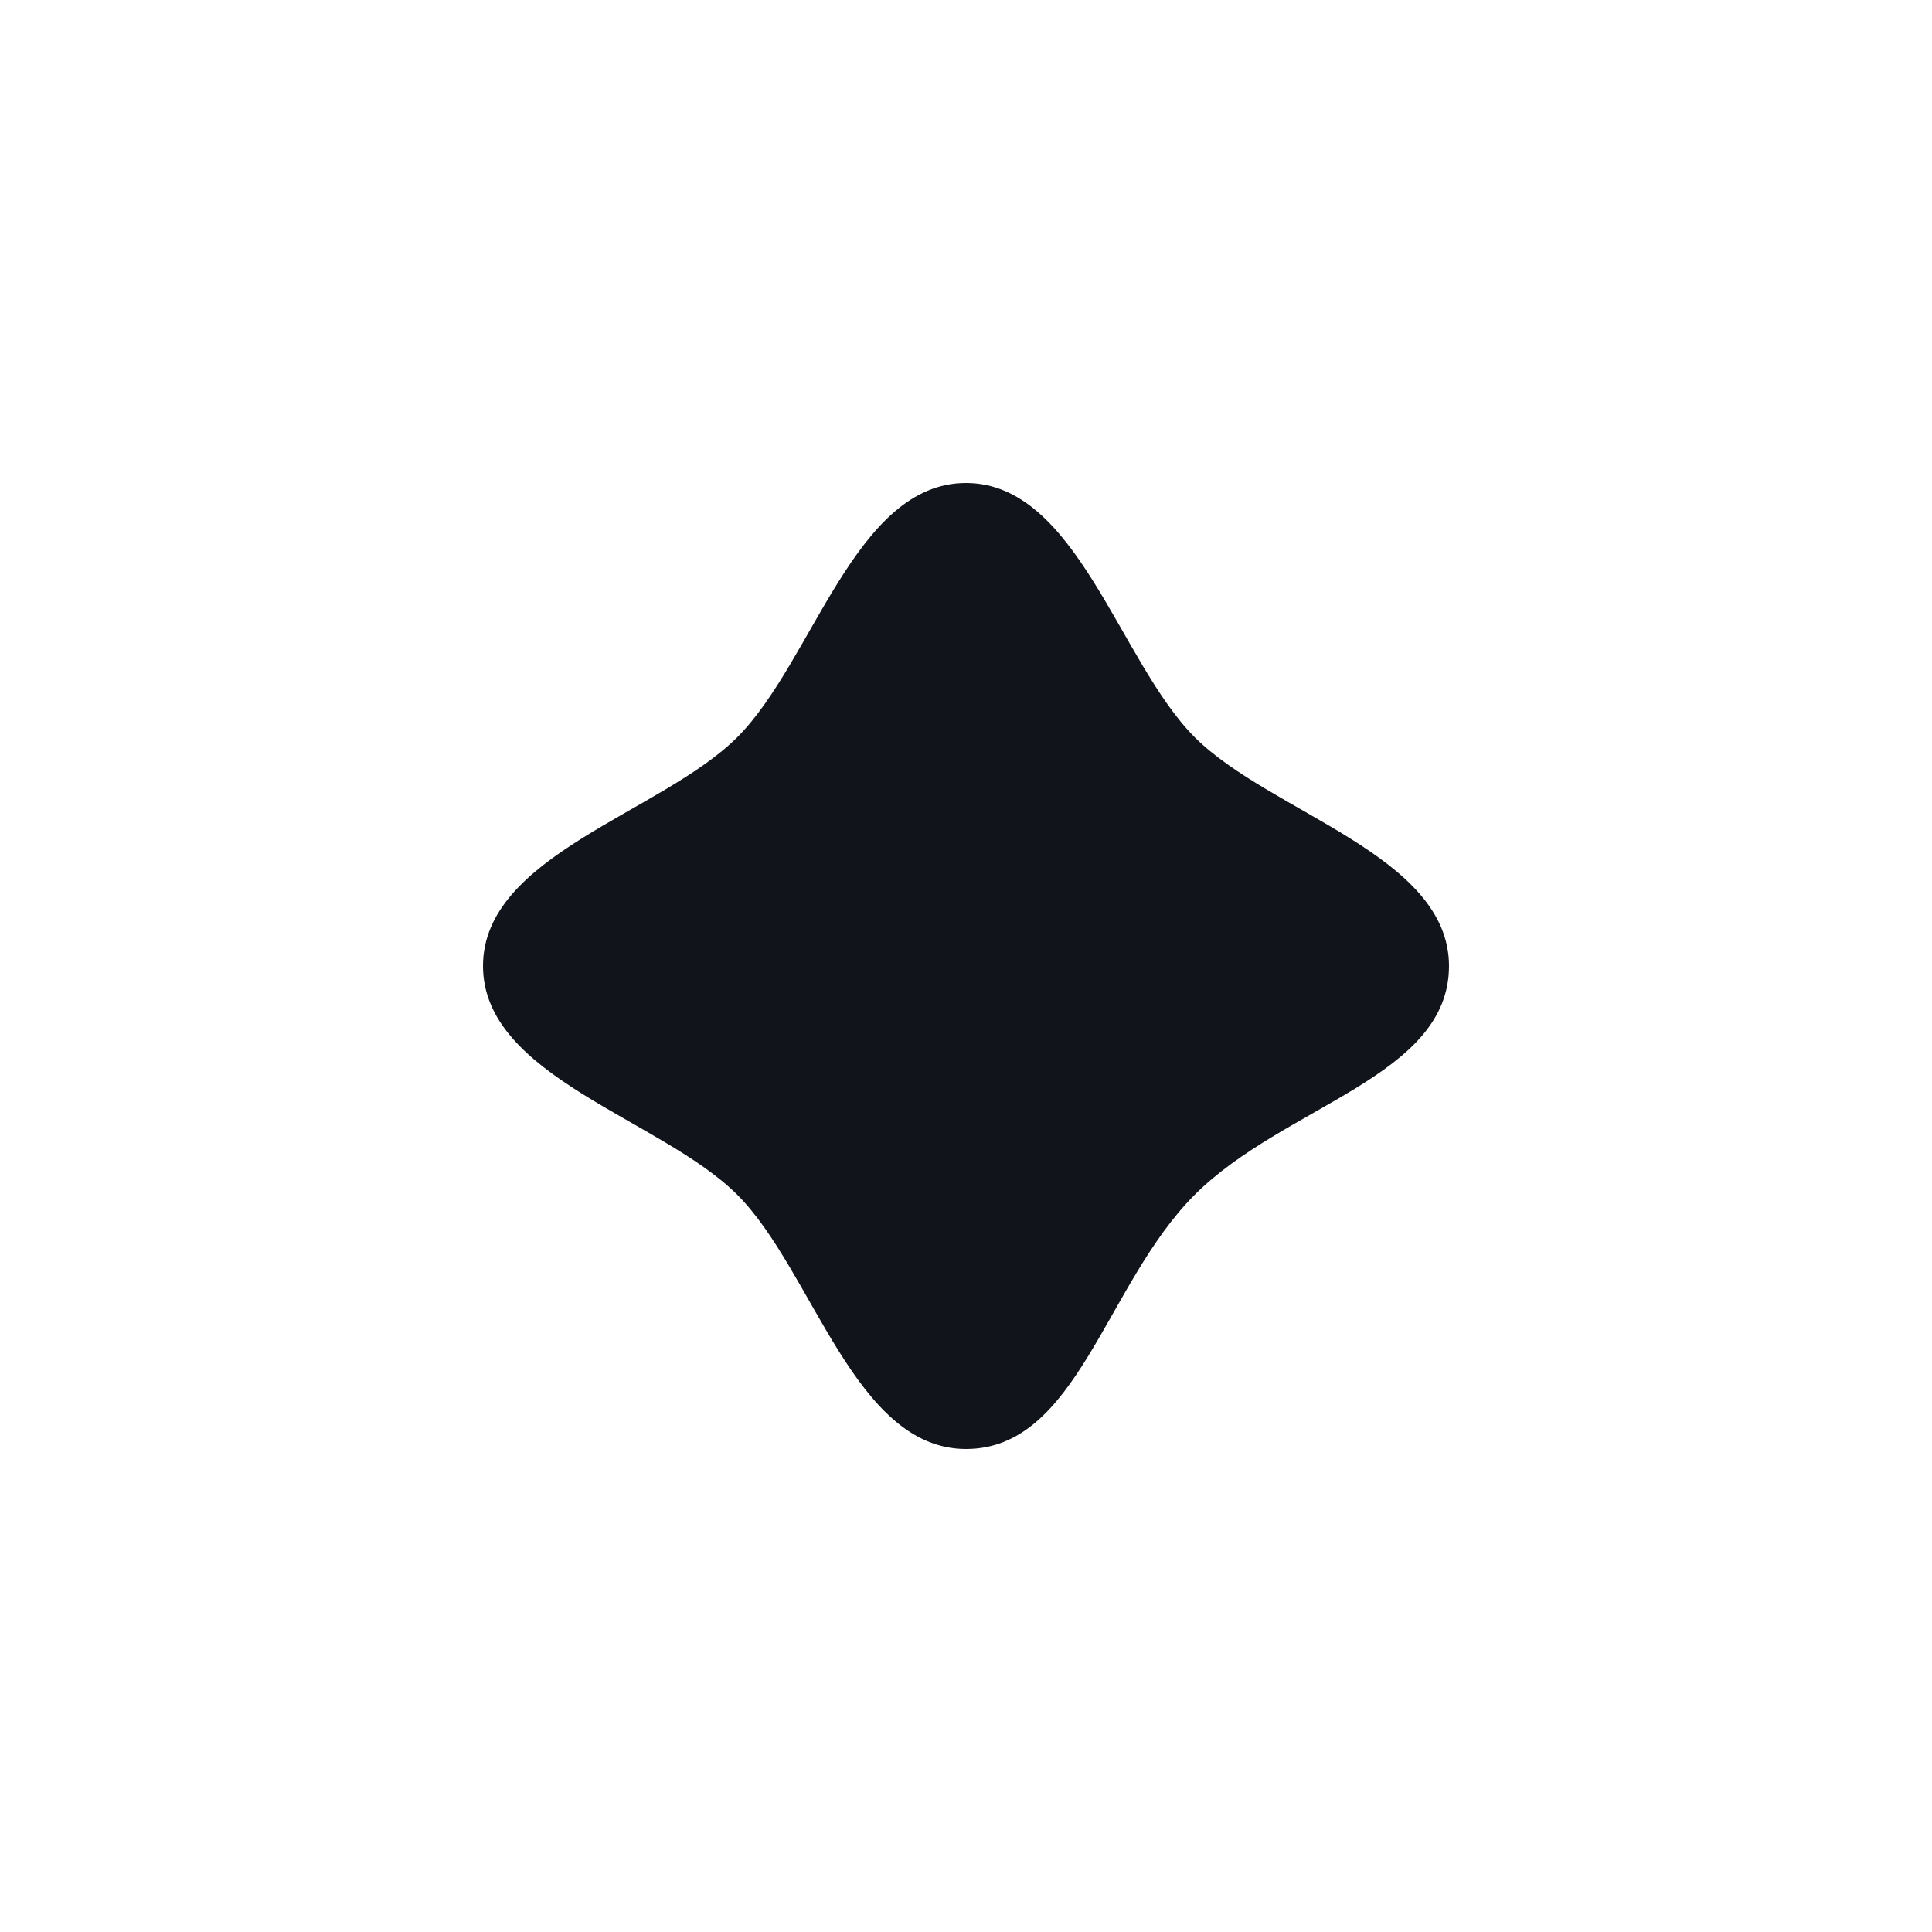 <svg width="24" height="24" viewBox="0 0 24 24" fill="none" xmlns="http://www.w3.org/2000/svg">
<path d="M12 18C10.615 18 10.101 15.785 9.159 14.842C8.216 13.899 6 13.377 6 12C6 10.623 8.215 10.101 9.159 9.158C10.102 8.215 10.623 6 12 6C13.377 6 13.899 8.215 14.841 9.158C15.784 10.101 18 10.623 18 12C18 13.377 15.954 13.729 14.841 14.842C13.728 15.955 13.385 18 12 18Z" fill="#11141A"/>
</svg>
